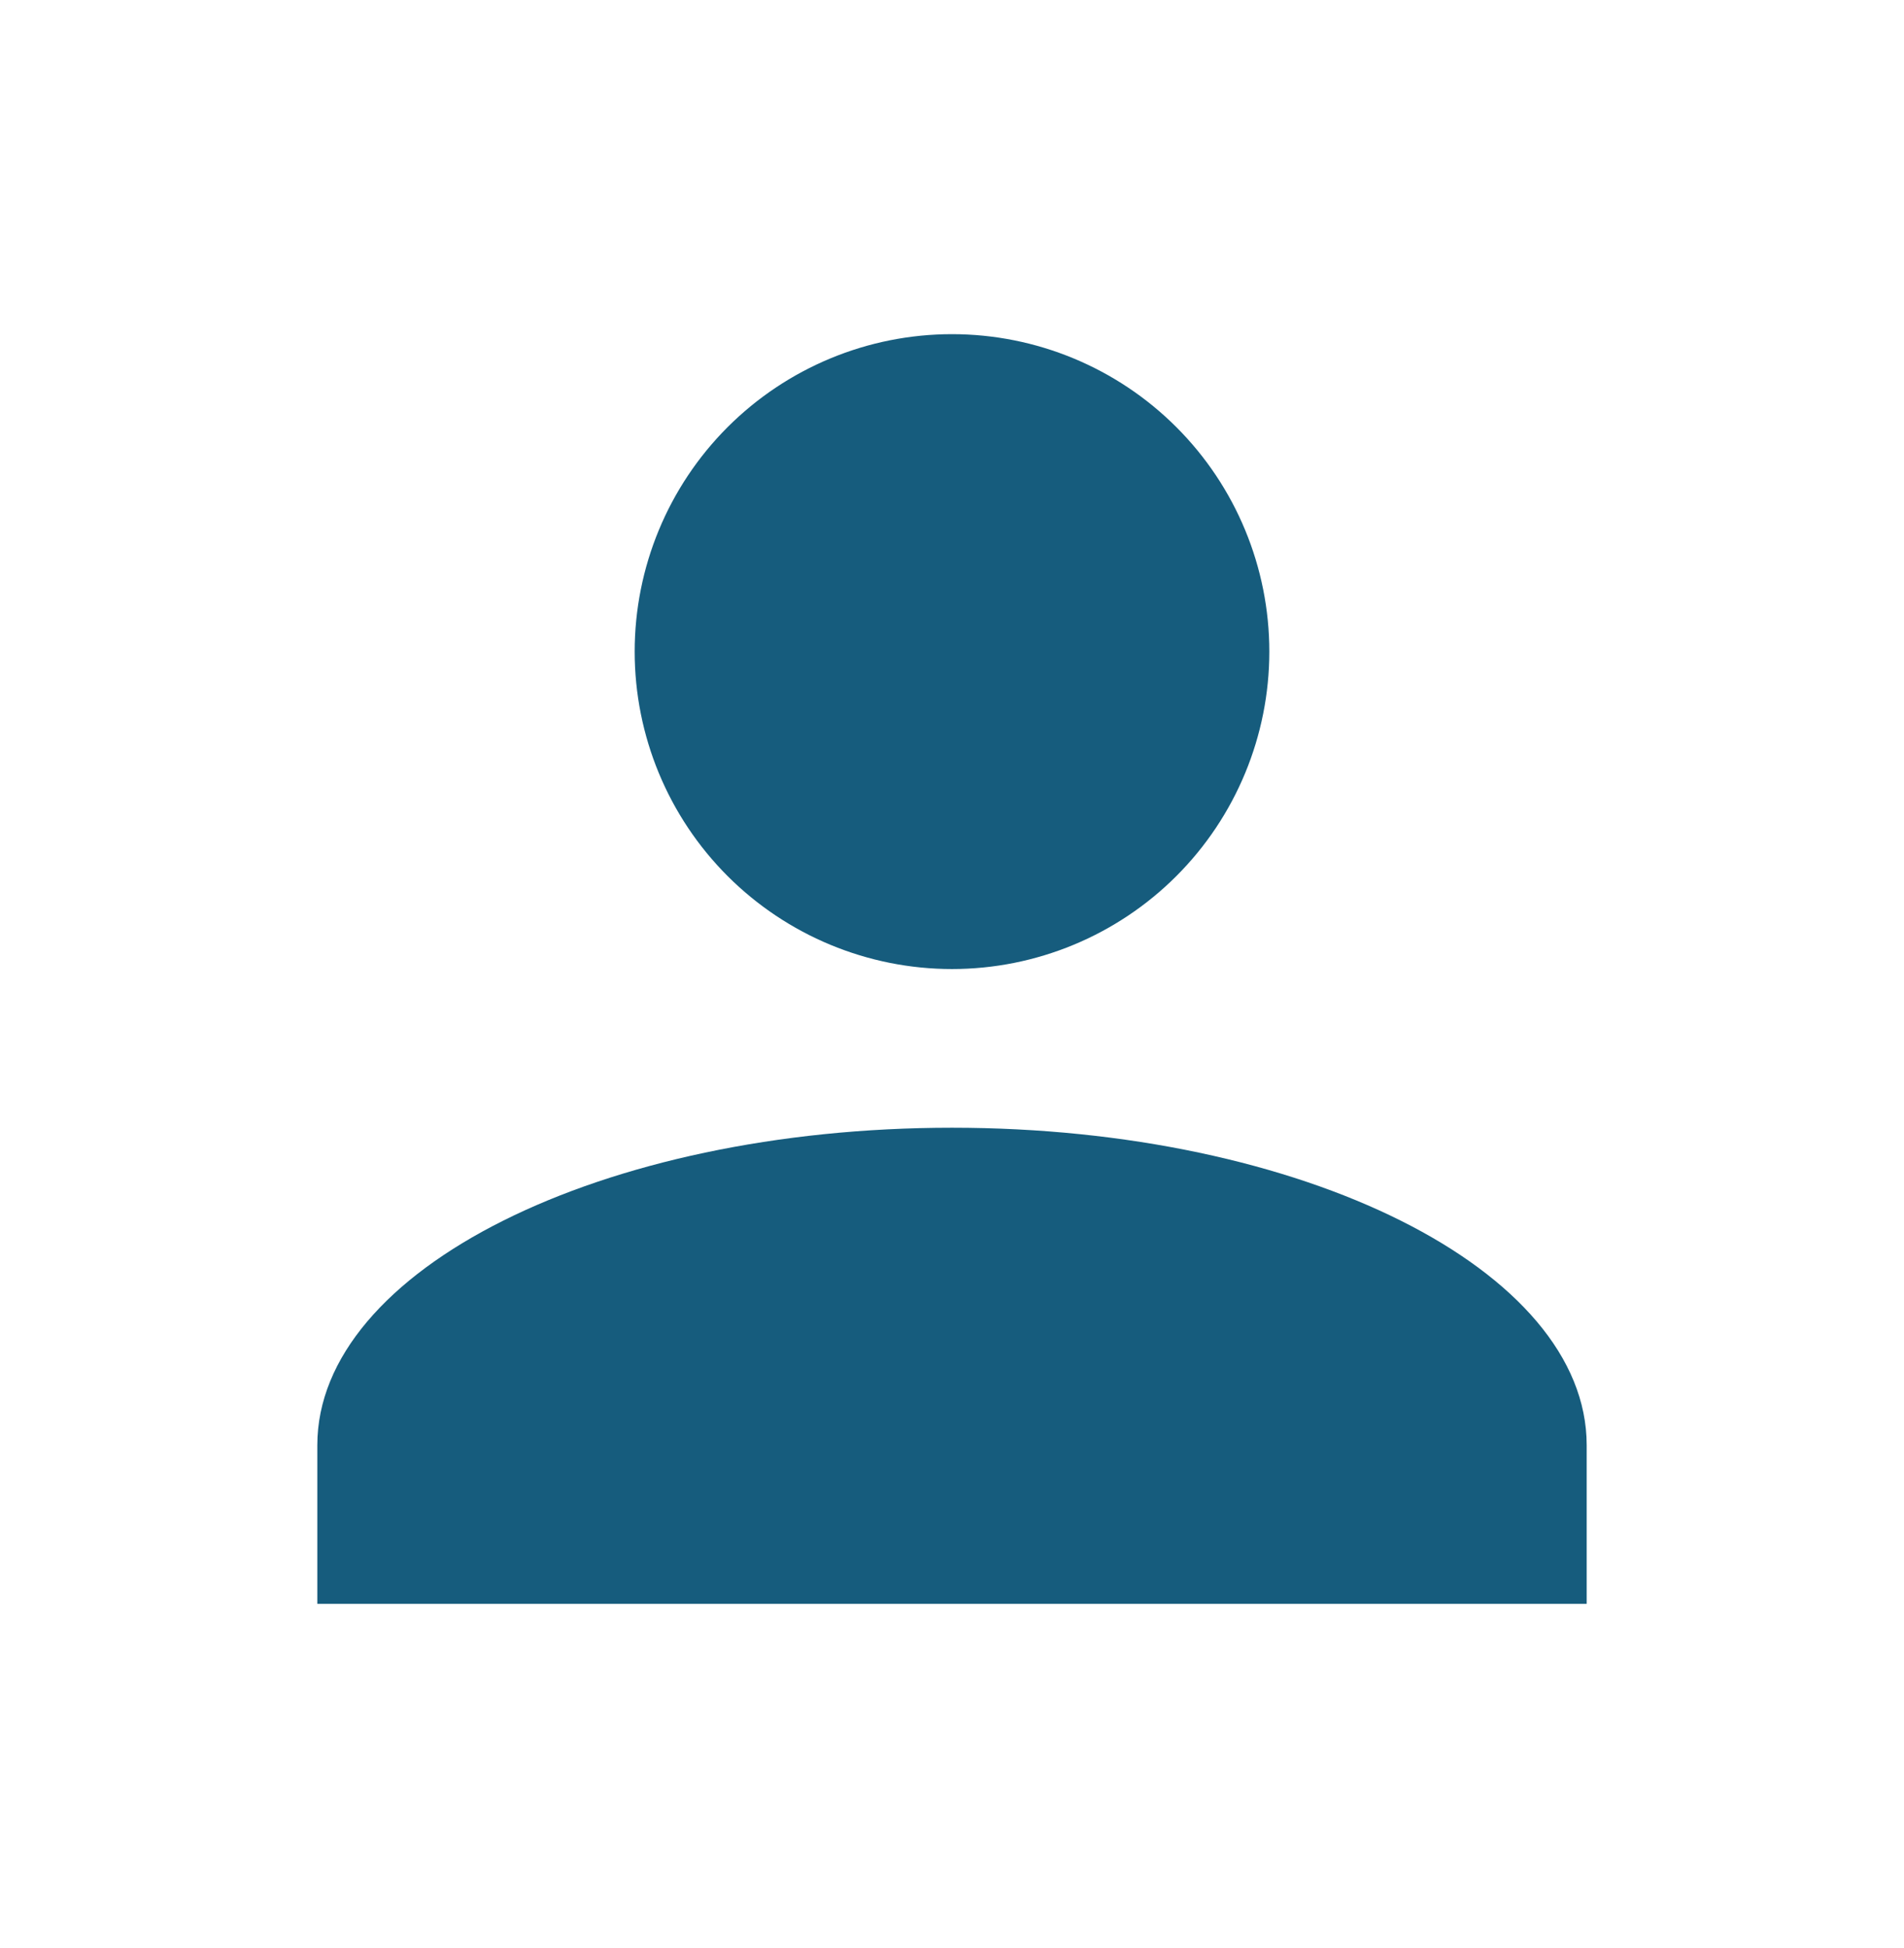 <svg width="44" height="45" viewBox="0 0 44 45" fill="none" xmlns="http://www.w3.org/2000/svg">
<path d="M22 7.72C23.945 7.72 25.81 8.493 27.185 9.868C28.561 11.243 29.333 13.109 29.333 15.053C29.333 16.998 28.561 18.864 27.185 20.239C25.81 21.614 23.945 22.387 22 22.387C20.055 22.387 18.19 21.614 16.814 20.239C15.439 18.864 14.667 16.998 14.667 15.053C14.667 13.109 15.439 11.243 16.814 9.868C18.19 8.493 20.055 7.72 22 7.72ZM22 26.053C30.103 26.053 36.667 29.335 36.667 33.387V37.053H7.333V33.387C7.333 29.335 13.897 26.053 22 26.053Z" fill="#165C7D"/>
</svg>
